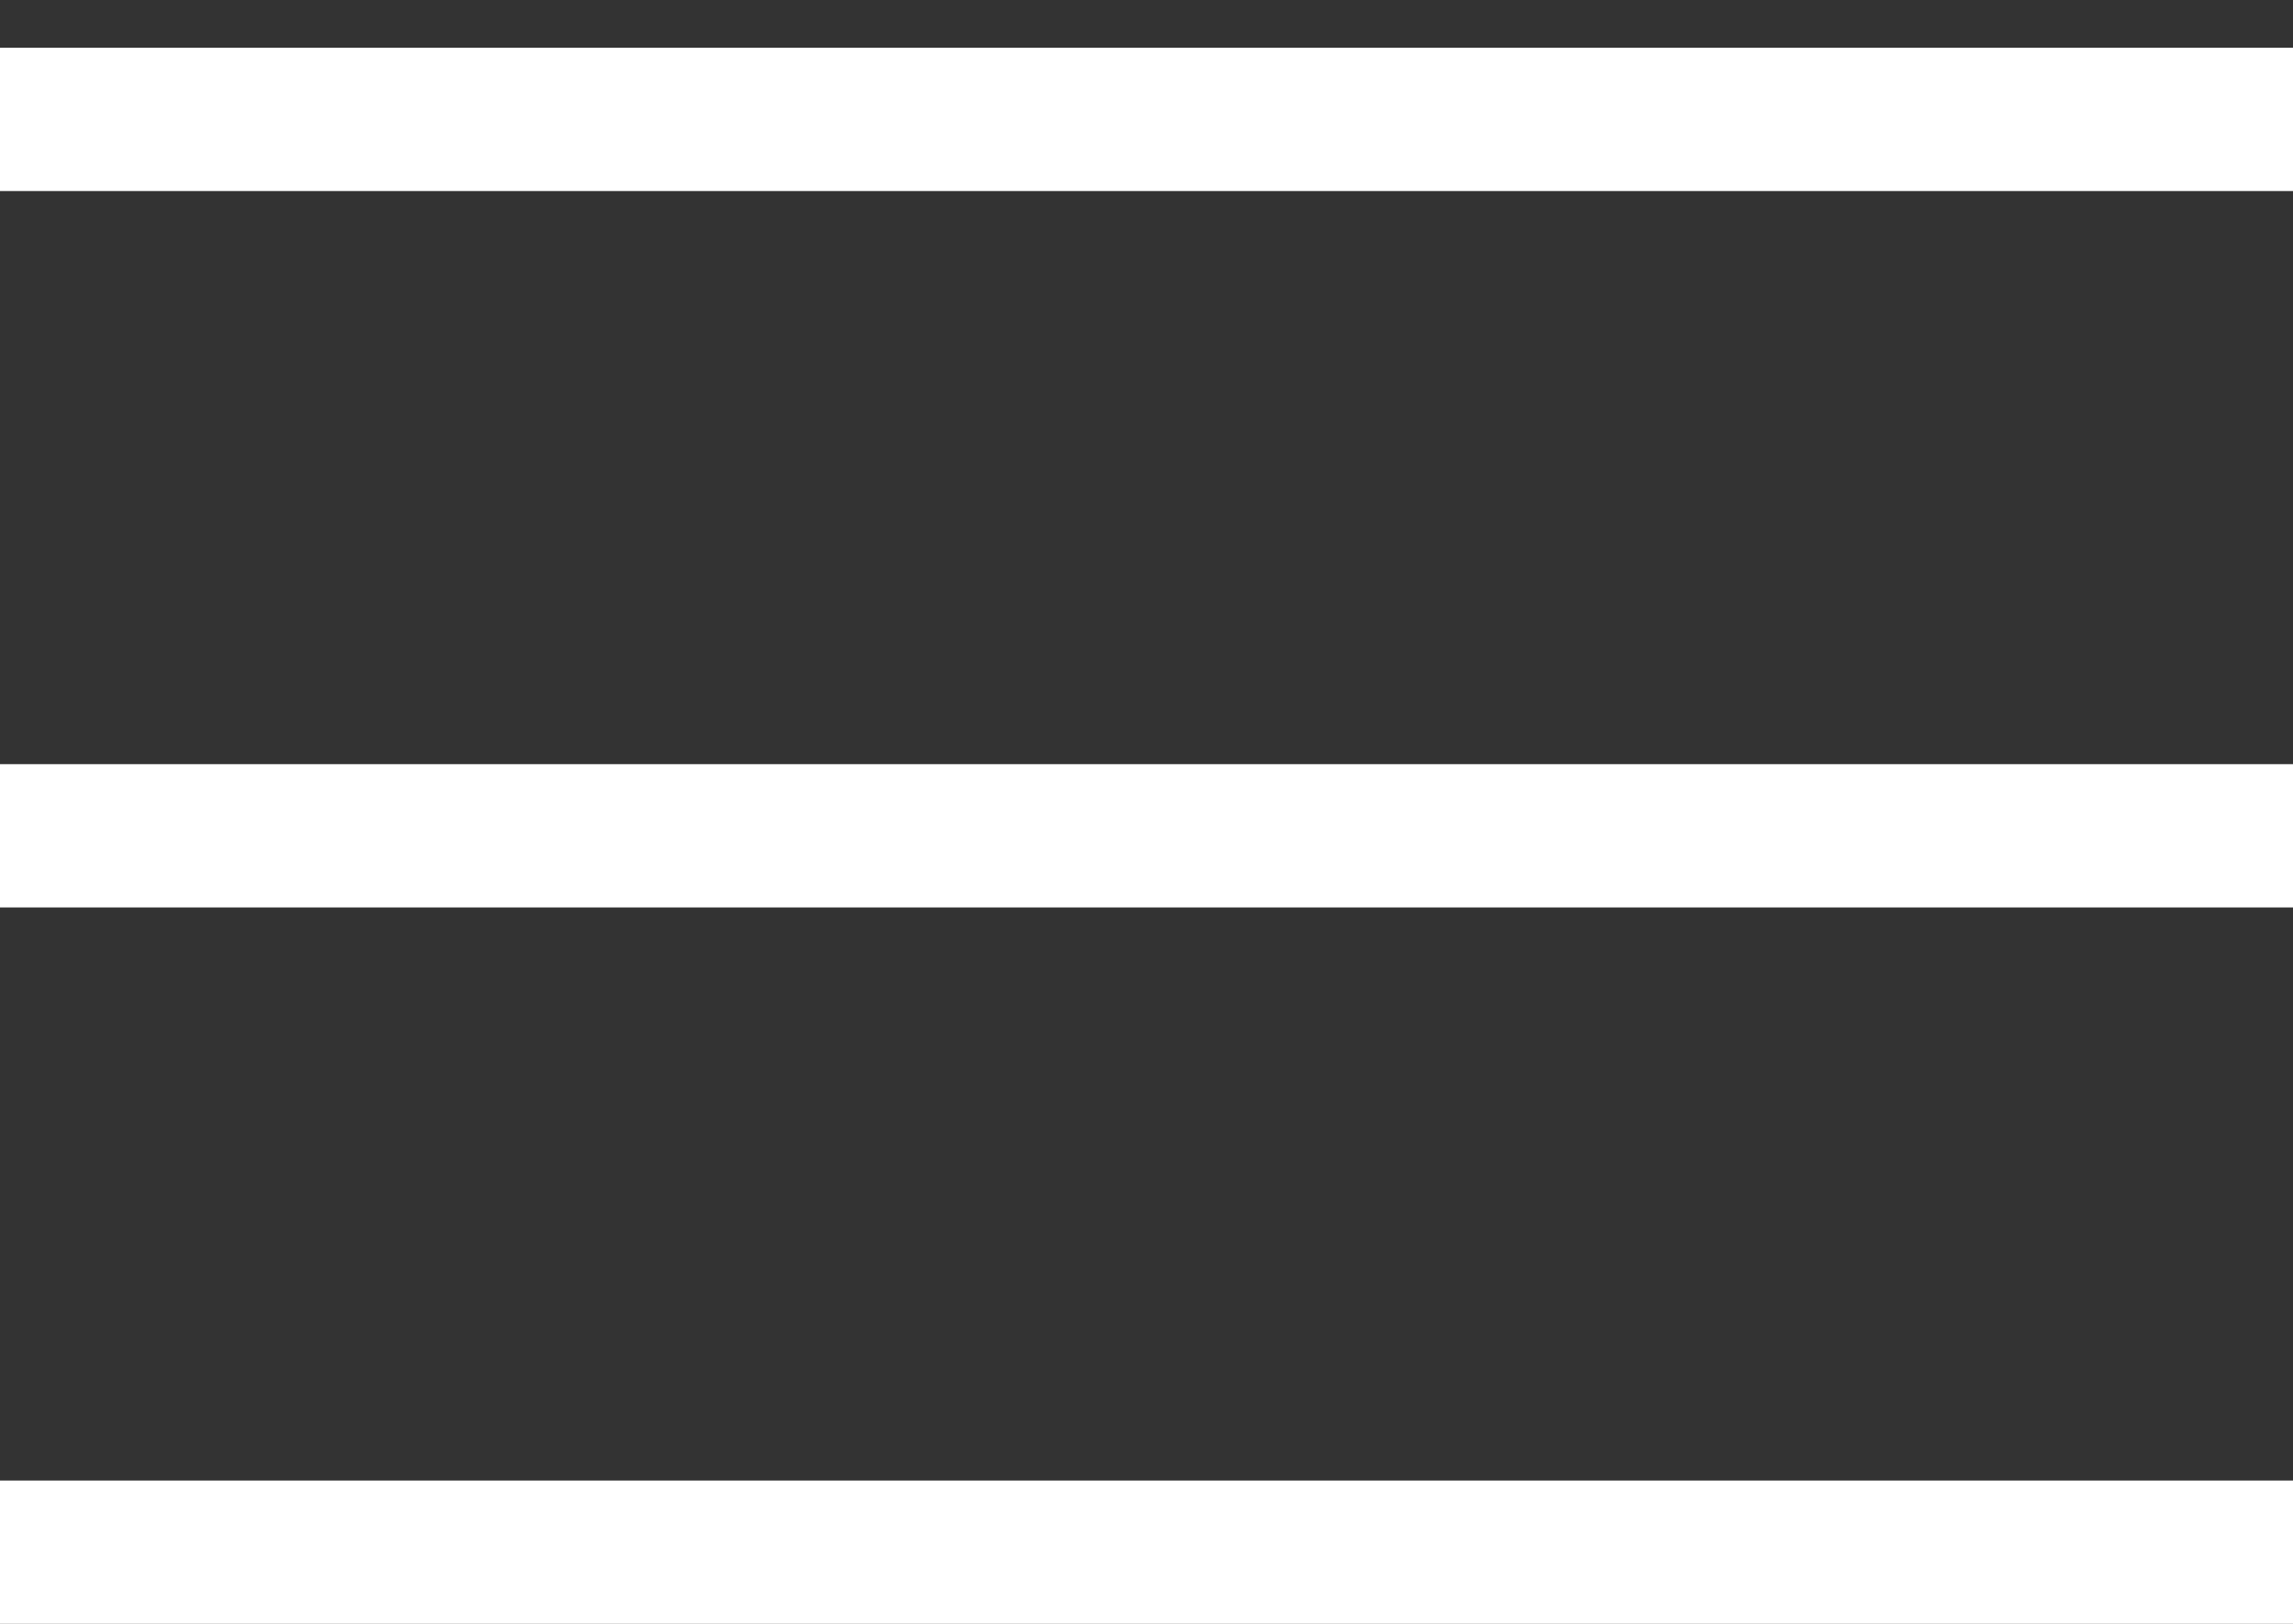 <?xml version="1.0" encoding="UTF-8"?> <svg xmlns="http://www.w3.org/2000/svg" width="24" height="17" viewBox="0 0 24 17" fill="none"><rect x="0" y="0" width="24" height="17" fill="#333333" stroke="none"/> <line y1="1.25" x2="24" y2="1.25" stroke="white" stroke-width="1.5"></line> <line y1="8.75" x2="24" y2="8.75" stroke="white" stroke-width="1.5"></line> <line y1="16.25" x2="24" y2="16.25" stroke="white" stroke-width="1.5"></line> </svg> 